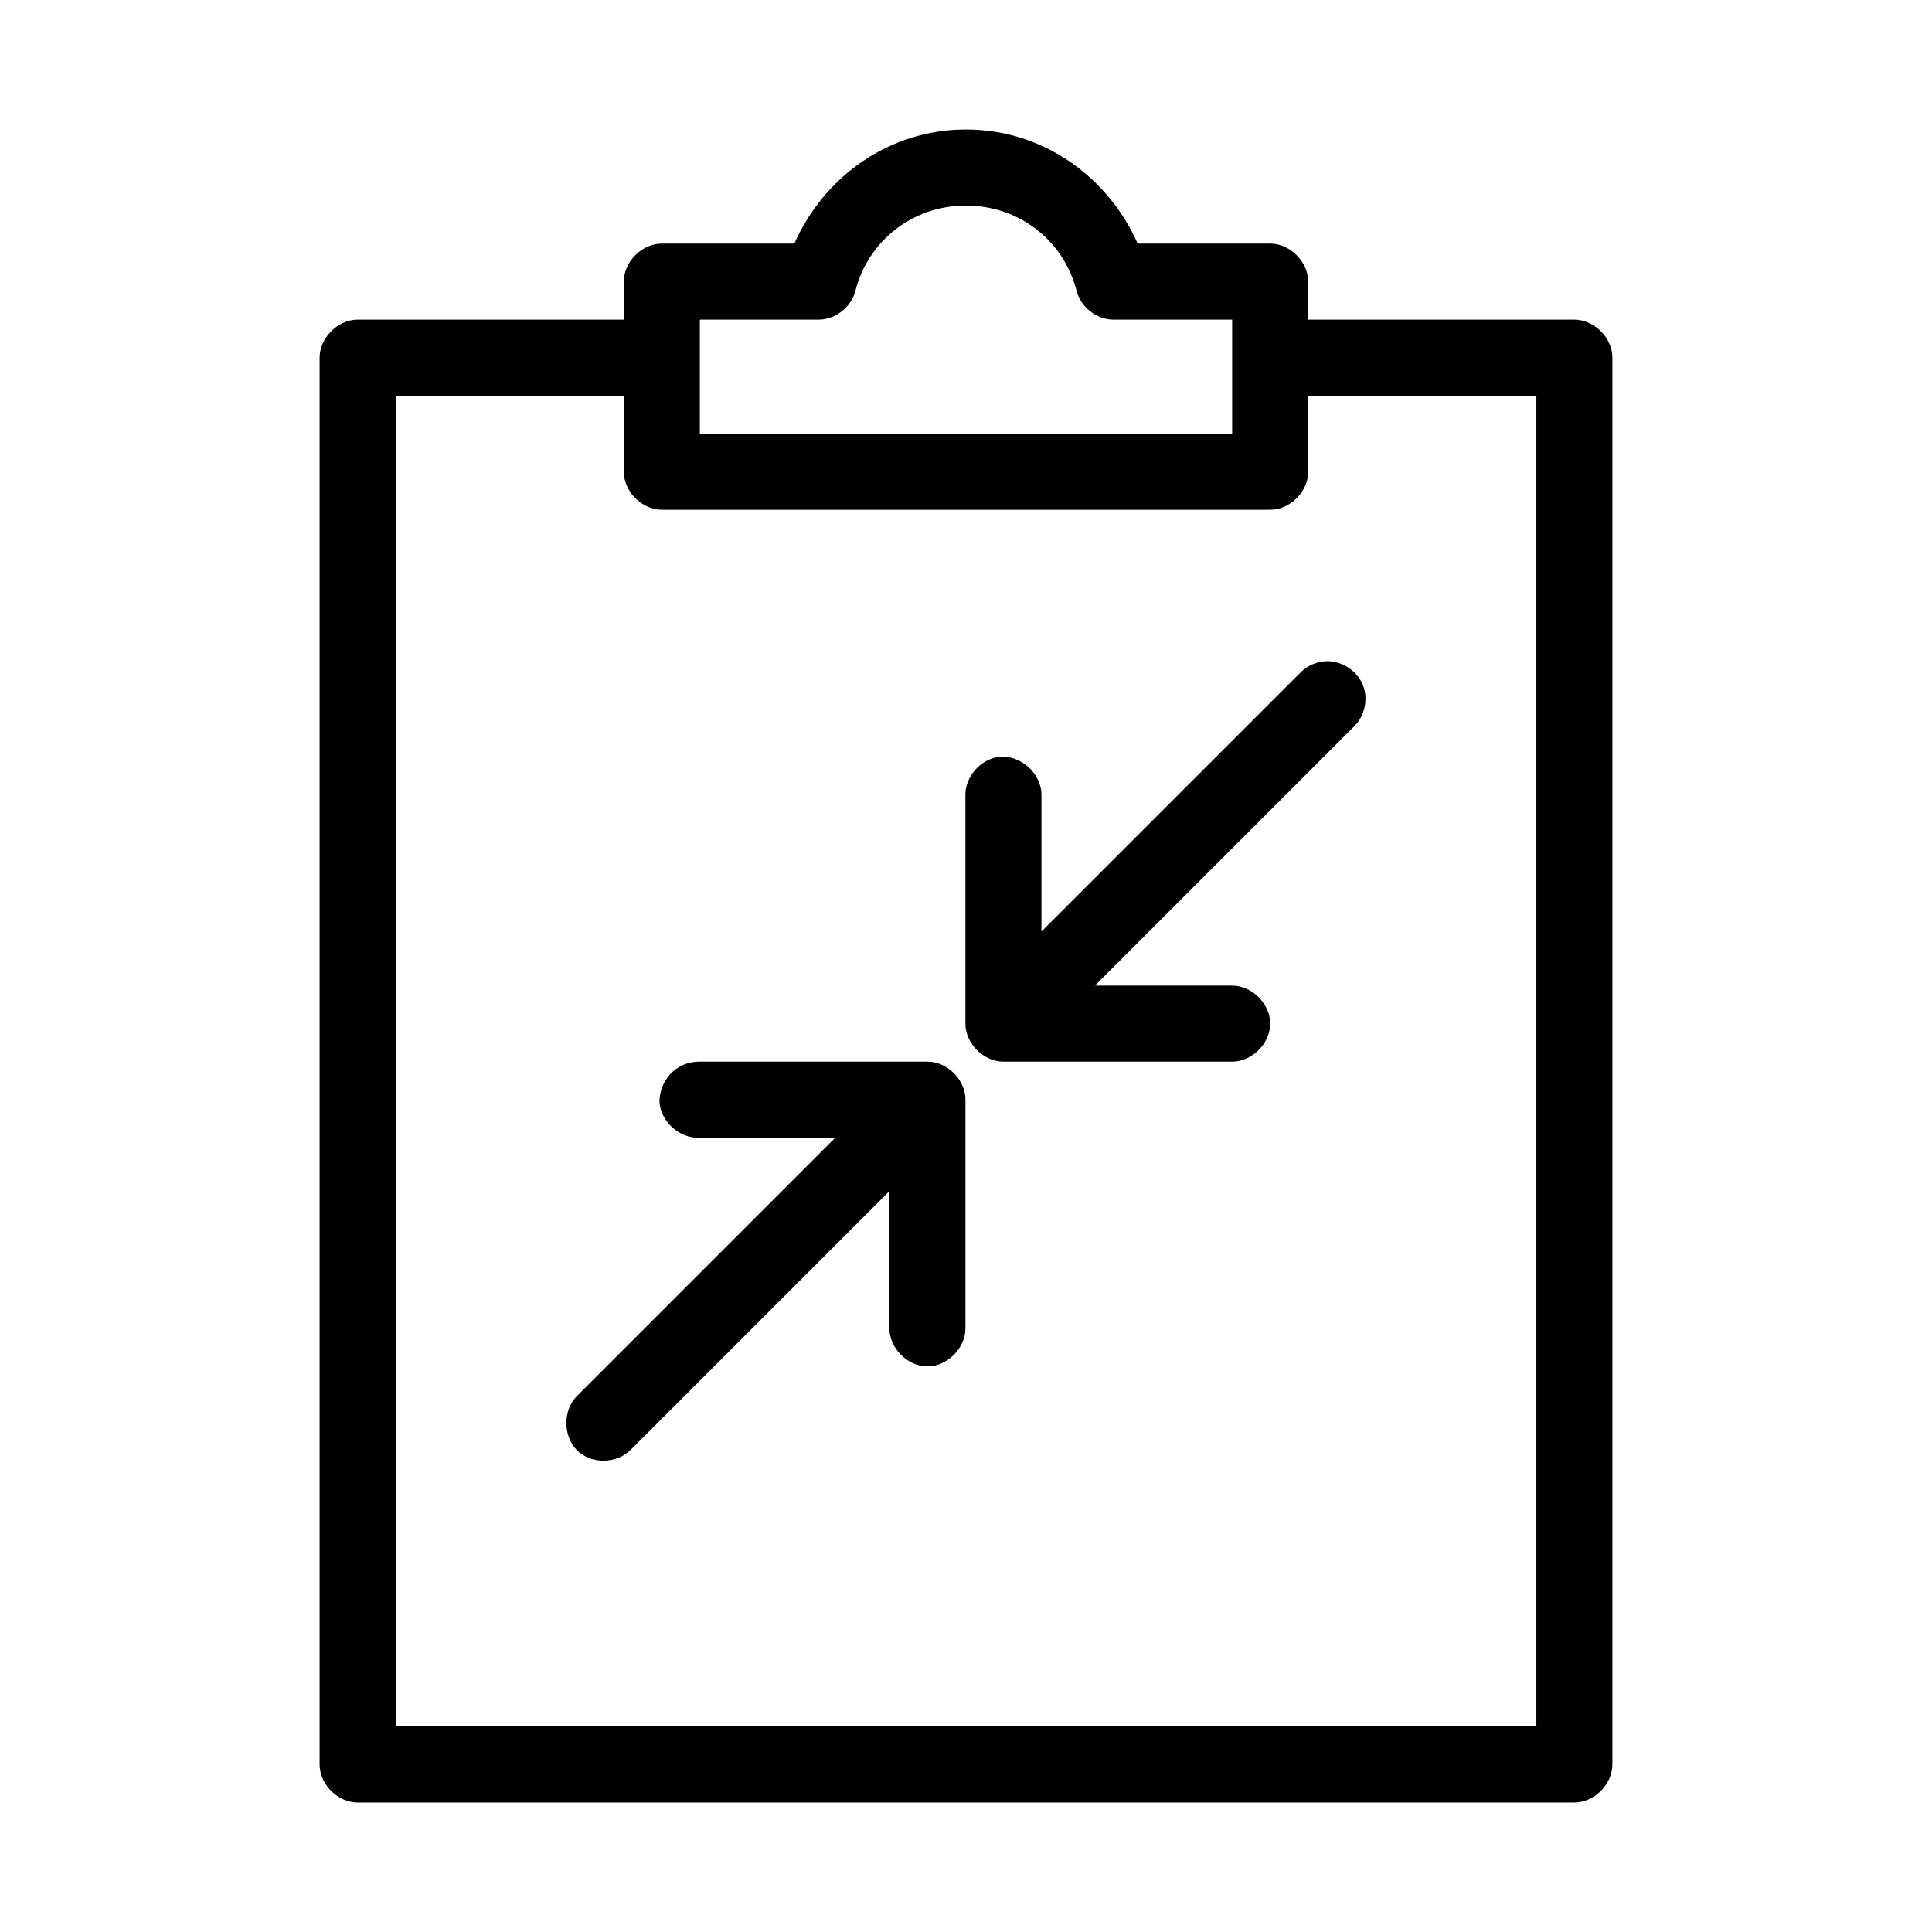 <?xml version="1.0" encoding="UTF-8"?>
<!-- Uploaded to: SVG Repo, www.svgrepo.com, Generator: SVG Repo Mixer Tools -->
<svg fill="#000000" width="800px" height="800px" version="1.1" viewBox="144 144 512 512" xmlns="http://www.w3.org/2000/svg">
 <path d="m400 178.32c-20.484 0-37.648 12.57-45.5 30.23h-35.109c-5.277 0-10.074 4.801-10.078 10.078v10.078h-70.535c-5.356-0.004-10.09 4.984-10.078 10.078v372.82c0 5.277 4.801 10.074 10.078 10.078h322.44c5.277 0 10.074-4.801 10.078-10.078v-372.82c0-5.277-4.801-10.074-10.078-10.078h-70.535v-10.078c0-5.277-4.801-10.074-10.078-10.078h-35.109c-7.852-17.66-25.016-30.23-45.5-30.23zm0 20.152c14.27 0 25.945 9.473 29.285 22.516 1.047 4.344 5.293 7.699 9.762 7.715h31.488v30.23h-141.07v-30.23h31.488c4.469 0 8.715-3.371 9.762-7.715 3.34-13.039 15.016-22.516 29.285-22.516zm-151.14 50.383h60.457v20.152c0 5.277 4.801 10.074 10.078 10.078h161.22c5.277 0 10.074-4.801 10.078-10.078v-20.152h60.457v352.67h-302.29v-352.67zm246.71 70.375c-2.652 0.059-5.262 1.223-7.086 3.148l-68.488 68.488v-36.055c0.121-5.715-5.496-10.859-11.18-10.234-4.949 0.543-9.082 5.254-8.973 10.234v60.457c0 5.277 4.801 10.074 10.078 10.078h60.457c5.324 0.074 10.234-4.75 10.234-10.078 0-5.324-4.91-10.152-10.234-10.078h-36.211l68.488-68.488c2.984-2.758 4.047-7.41 2.519-11.18-1.527-3.766-5.539-6.398-9.605-6.297zm-166.26 106.11c-6.488 0.07-10.473 5.246-10.547 10.547 0.246 5.277 5.273 9.852 10.547 9.605h36.055l-68.328 68.328c-3.875 3.68-3.918 10.684-0.156 14.484 3.758 3.801 10.605 3.676 14.328-0.156l68.488-68.488v36.211c-0.074 5.324 4.75 10.234 10.078 10.234 5.324 0 10.152-4.91 10.078-10.234v-60.457c0-5.273-4.801-10.074-10.078-10.078h-60.457z"/>
</svg>
